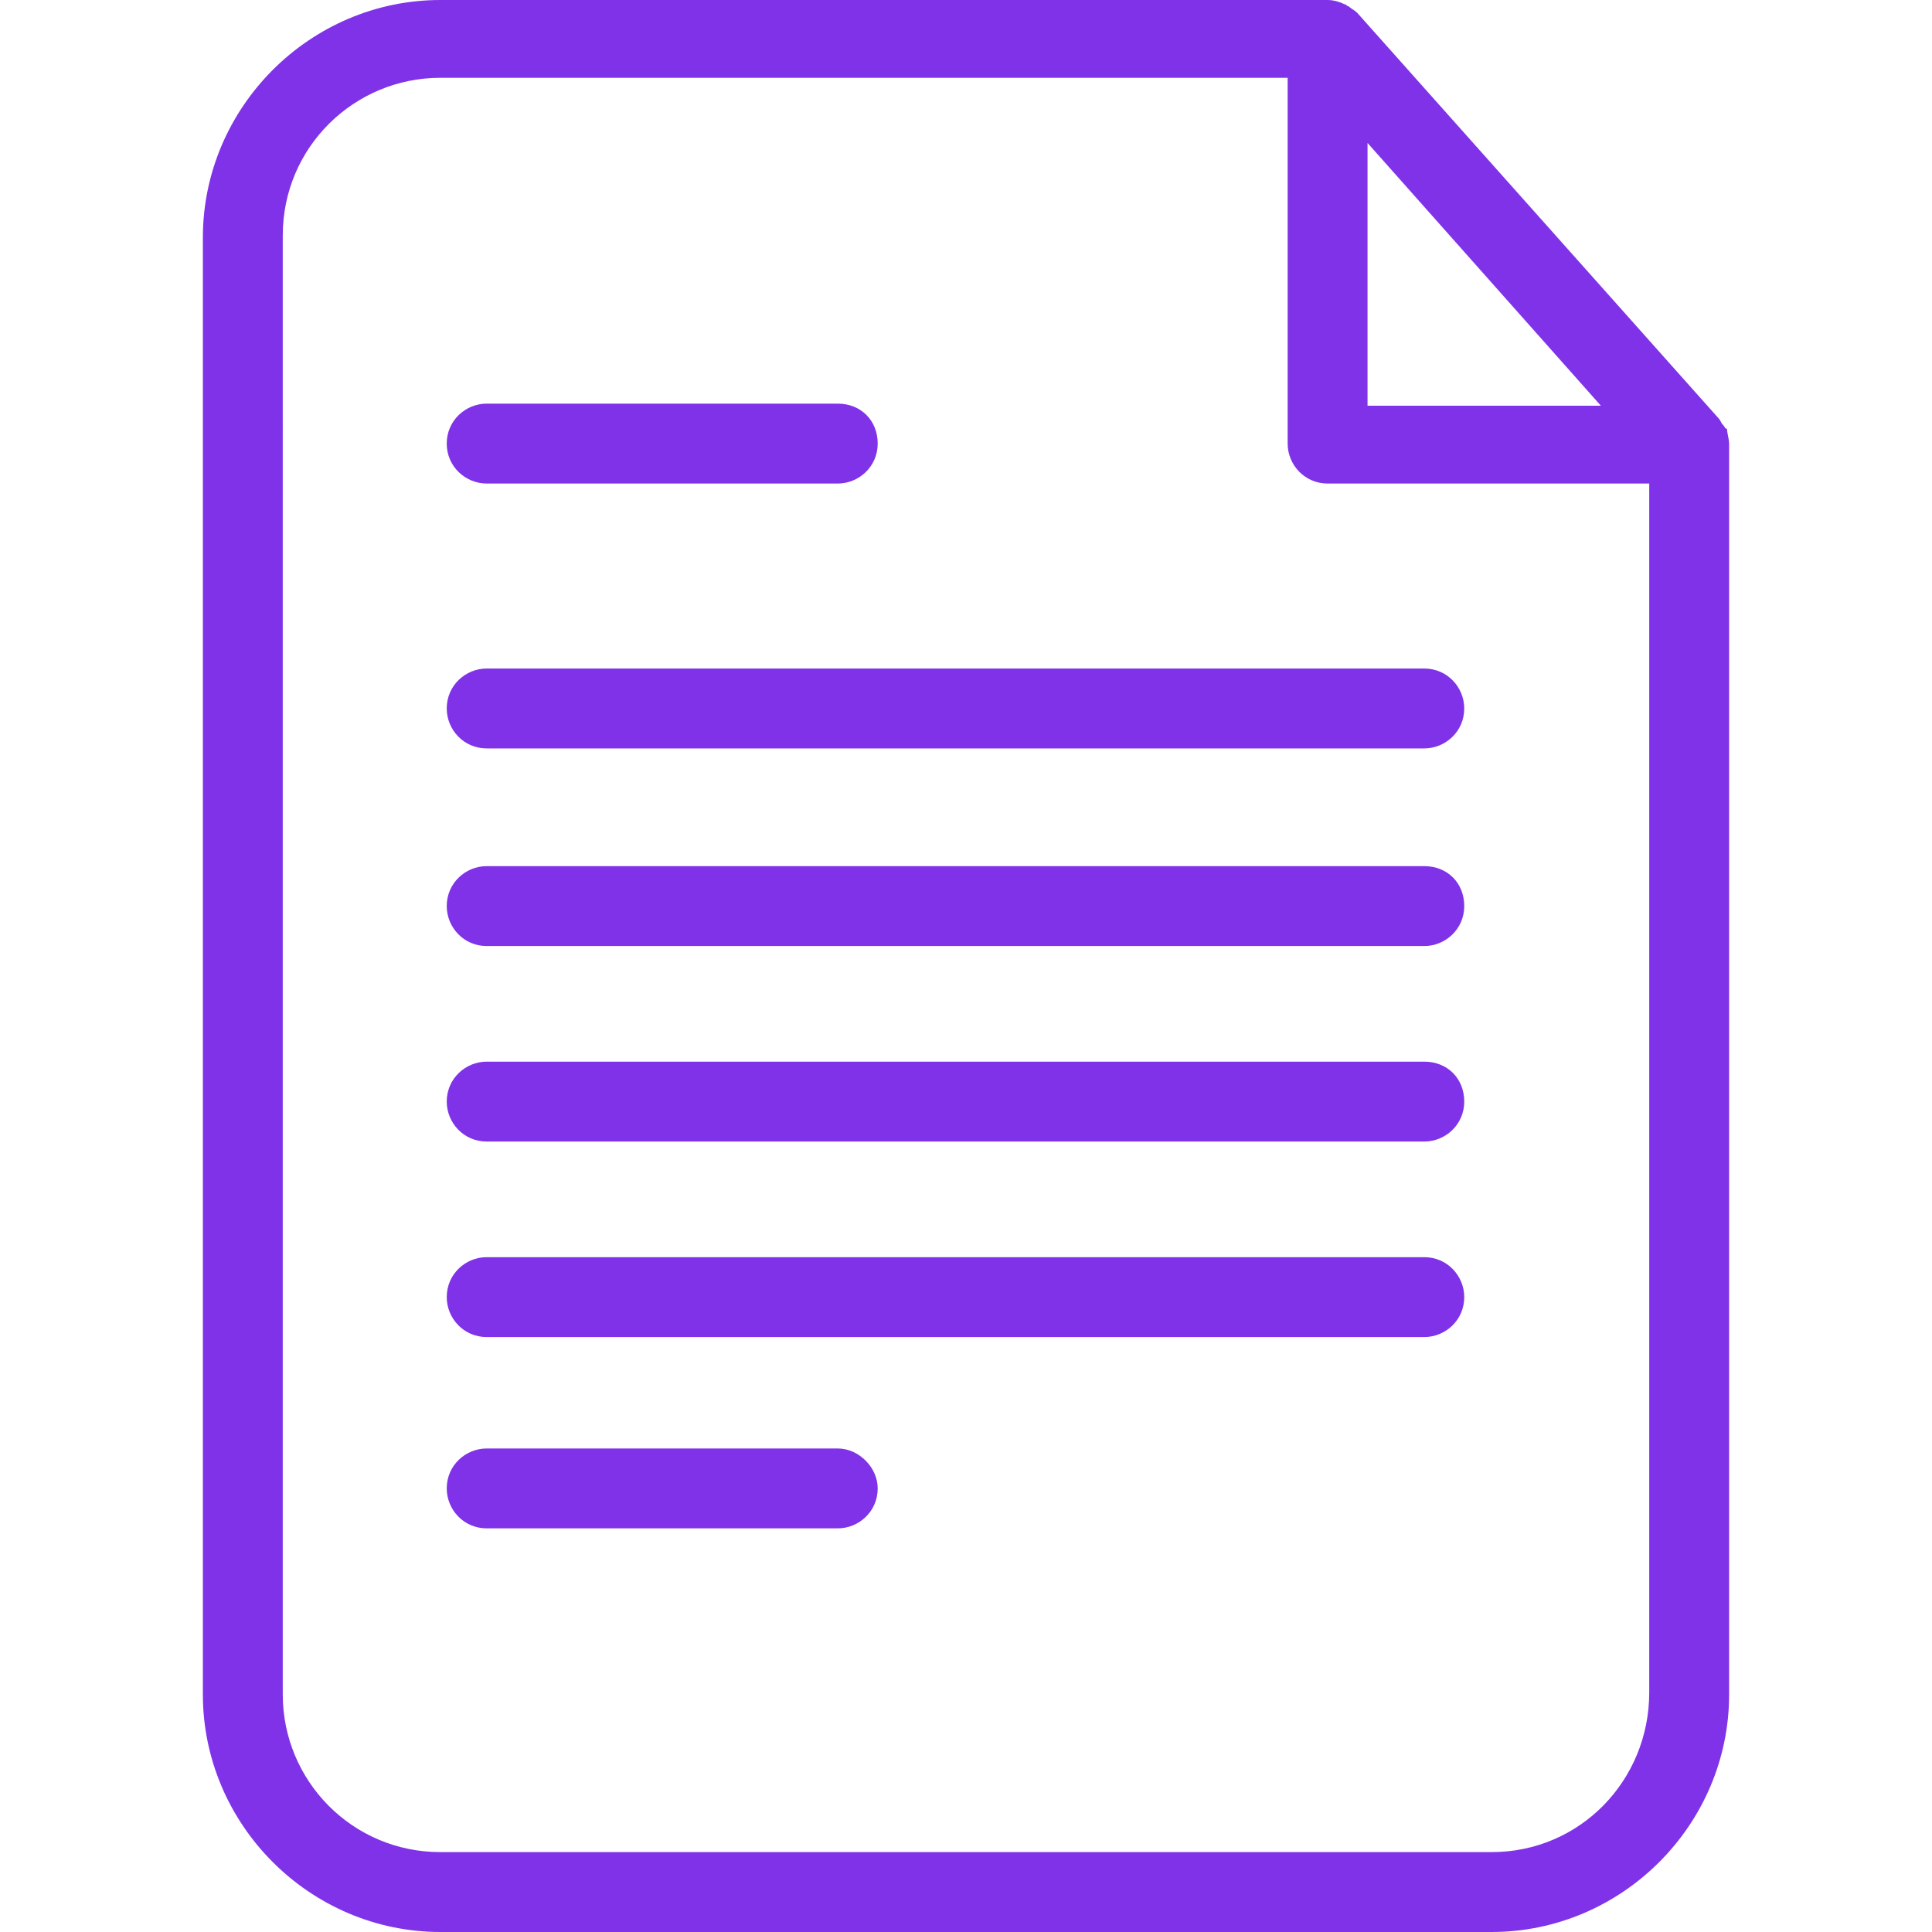 <?xml version="1.0"?>
<svg xmlns="http://www.w3.org/2000/svg" xmlns:xlink="http://www.w3.org/1999/xlink" xmlns:svgjs="http://svgjs.com/svgjs" version="1.1" width="512" height="512" x="0" y="0" viewBox="0 0 367.6 367.6" style="enable-background:new 0 0 512 512" xml:space="preserve" class=""><g>
<g xmlns="http://www.w3.org/2000/svg">
	<g>
		<g>
			<path d="M328.6,81.6c-0.4,0-0.4-0.4-0.8-0.8c-0.4-0.4-0.4-0.8-0.8-1.2L258.2,2.4c-0.4-0.4-1.2-0.8-1.6-1.2     c-0.4,0-0.4-0.4-0.8-0.4c-0.8-0.4-2-0.8-3.2-0.8H83.8C59,0,38.6,20.4,38.6,45.2v277.2c0,24.8,20.4,45.2,45.2,45.2h200     c24.8,0,45.2-20.4,45.2-45.2v-238C329,83.6,328.6,82.4,328.6,81.6z M260.2,27.2l44.4,50h-44.4V27.2z M313.8,322     c0,16.8-13.2,30.4-30,30.4h-200c-16.8,0-30-13.6-30-30V44.8c0-16.8,13.6-30,30-30H245v69.6c0,4,3.2,7.6,7.6,7.6h61.2V322z" fill="#8032e8" data-original="#000000" style="" class=""/>
			<path d="M92.6,92h66.8c4,0,7.6-3.2,7.6-7.6s-3.2-7.6-7.6-7.6H92.6c-4,0-7.6,3.2-7.6,7.6S88.6,92,92.6,92z" fill="#8032e8" data-original="#000000" style="" class=""/>
			<path d="M159.4,275.6H92.6c-4,0-7.6,3.2-7.6,7.6c0,4,3.2,7.6,7.6,7.6h66.8c4,0,7.6-3.2,7.6-7.6     C167,279.2,163.4,275.6,159.4,275.6z" fill="#8032e8" data-original="#000000" style="" class=""/>
			<path d="M85,134.8c0,4,3.2,7.6,7.6,7.6H271c4,0,7.6-3.2,7.6-7.6c0-4-3.2-7.6-7.6-7.6H92.6C88.6,127.2,85,130.4,85,134.8z" fill="#8032e8" data-original="#000000" style="" class=""/>
			<path d="M271,164.8H92.6c-4,0-7.6,3.2-7.6,7.6c0,4,3.2,7.6,7.6,7.6H271c4,0,7.6-3.2,7.6-7.6C278.6,168,275.4,164.8,271,164.8z" fill="#8032e8" data-original="#000000" style="" class=""/>
			<path d="M271,202H92.6c-4,0-7.6,3.2-7.6,7.6c0,4,3.2,7.6,7.6,7.6H271c4,0,7.6-3.2,7.6-7.6C278.6,205.2,275.4,202,271,202z" fill="#8032e8" data-original="#000000" style="" class=""/>
			<path d="M271,239.2H92.6c-4,0-7.6,3.2-7.6,7.6c0,4,3.2,7.6,7.6,7.6H271c4,0,7.6-3.2,7.6-7.6C278.6,242.8,275.4,239.2,271,239.2z" fill="#8032e8" data-original="#000000" style="" class=""/>
		</g>
	</g>
</g>
<g xmlns="http://www.w3.org/2000/svg">
</g>
<g xmlns="http://www.w3.org/2000/svg">
</g>
<g xmlns="http://www.w3.org/2000/svg">
</g>
<g xmlns="http://www.w3.org/2000/svg">
</g>
<g xmlns="http://www.w3.org/2000/svg">
</g>
<g xmlns="http://www.w3.org/2000/svg">
</g>
<g xmlns="http://www.w3.org/2000/svg">
</g>
<g xmlns="http://www.w3.org/2000/svg">
</g>
<g xmlns="http://www.w3.org/2000/svg">
</g>
<g xmlns="http://www.w3.org/2000/svg">
</g>
<g xmlns="http://www.w3.org/2000/svg">
</g>
<g xmlns="http://www.w3.org/2000/svg">
</g>
<g xmlns="http://www.w3.org/2000/svg">
</g>
<g xmlns="http://www.w3.org/2000/svg">
</g>
<g xmlns="http://www.w3.org/2000/svg">
</g>
</g></svg>
